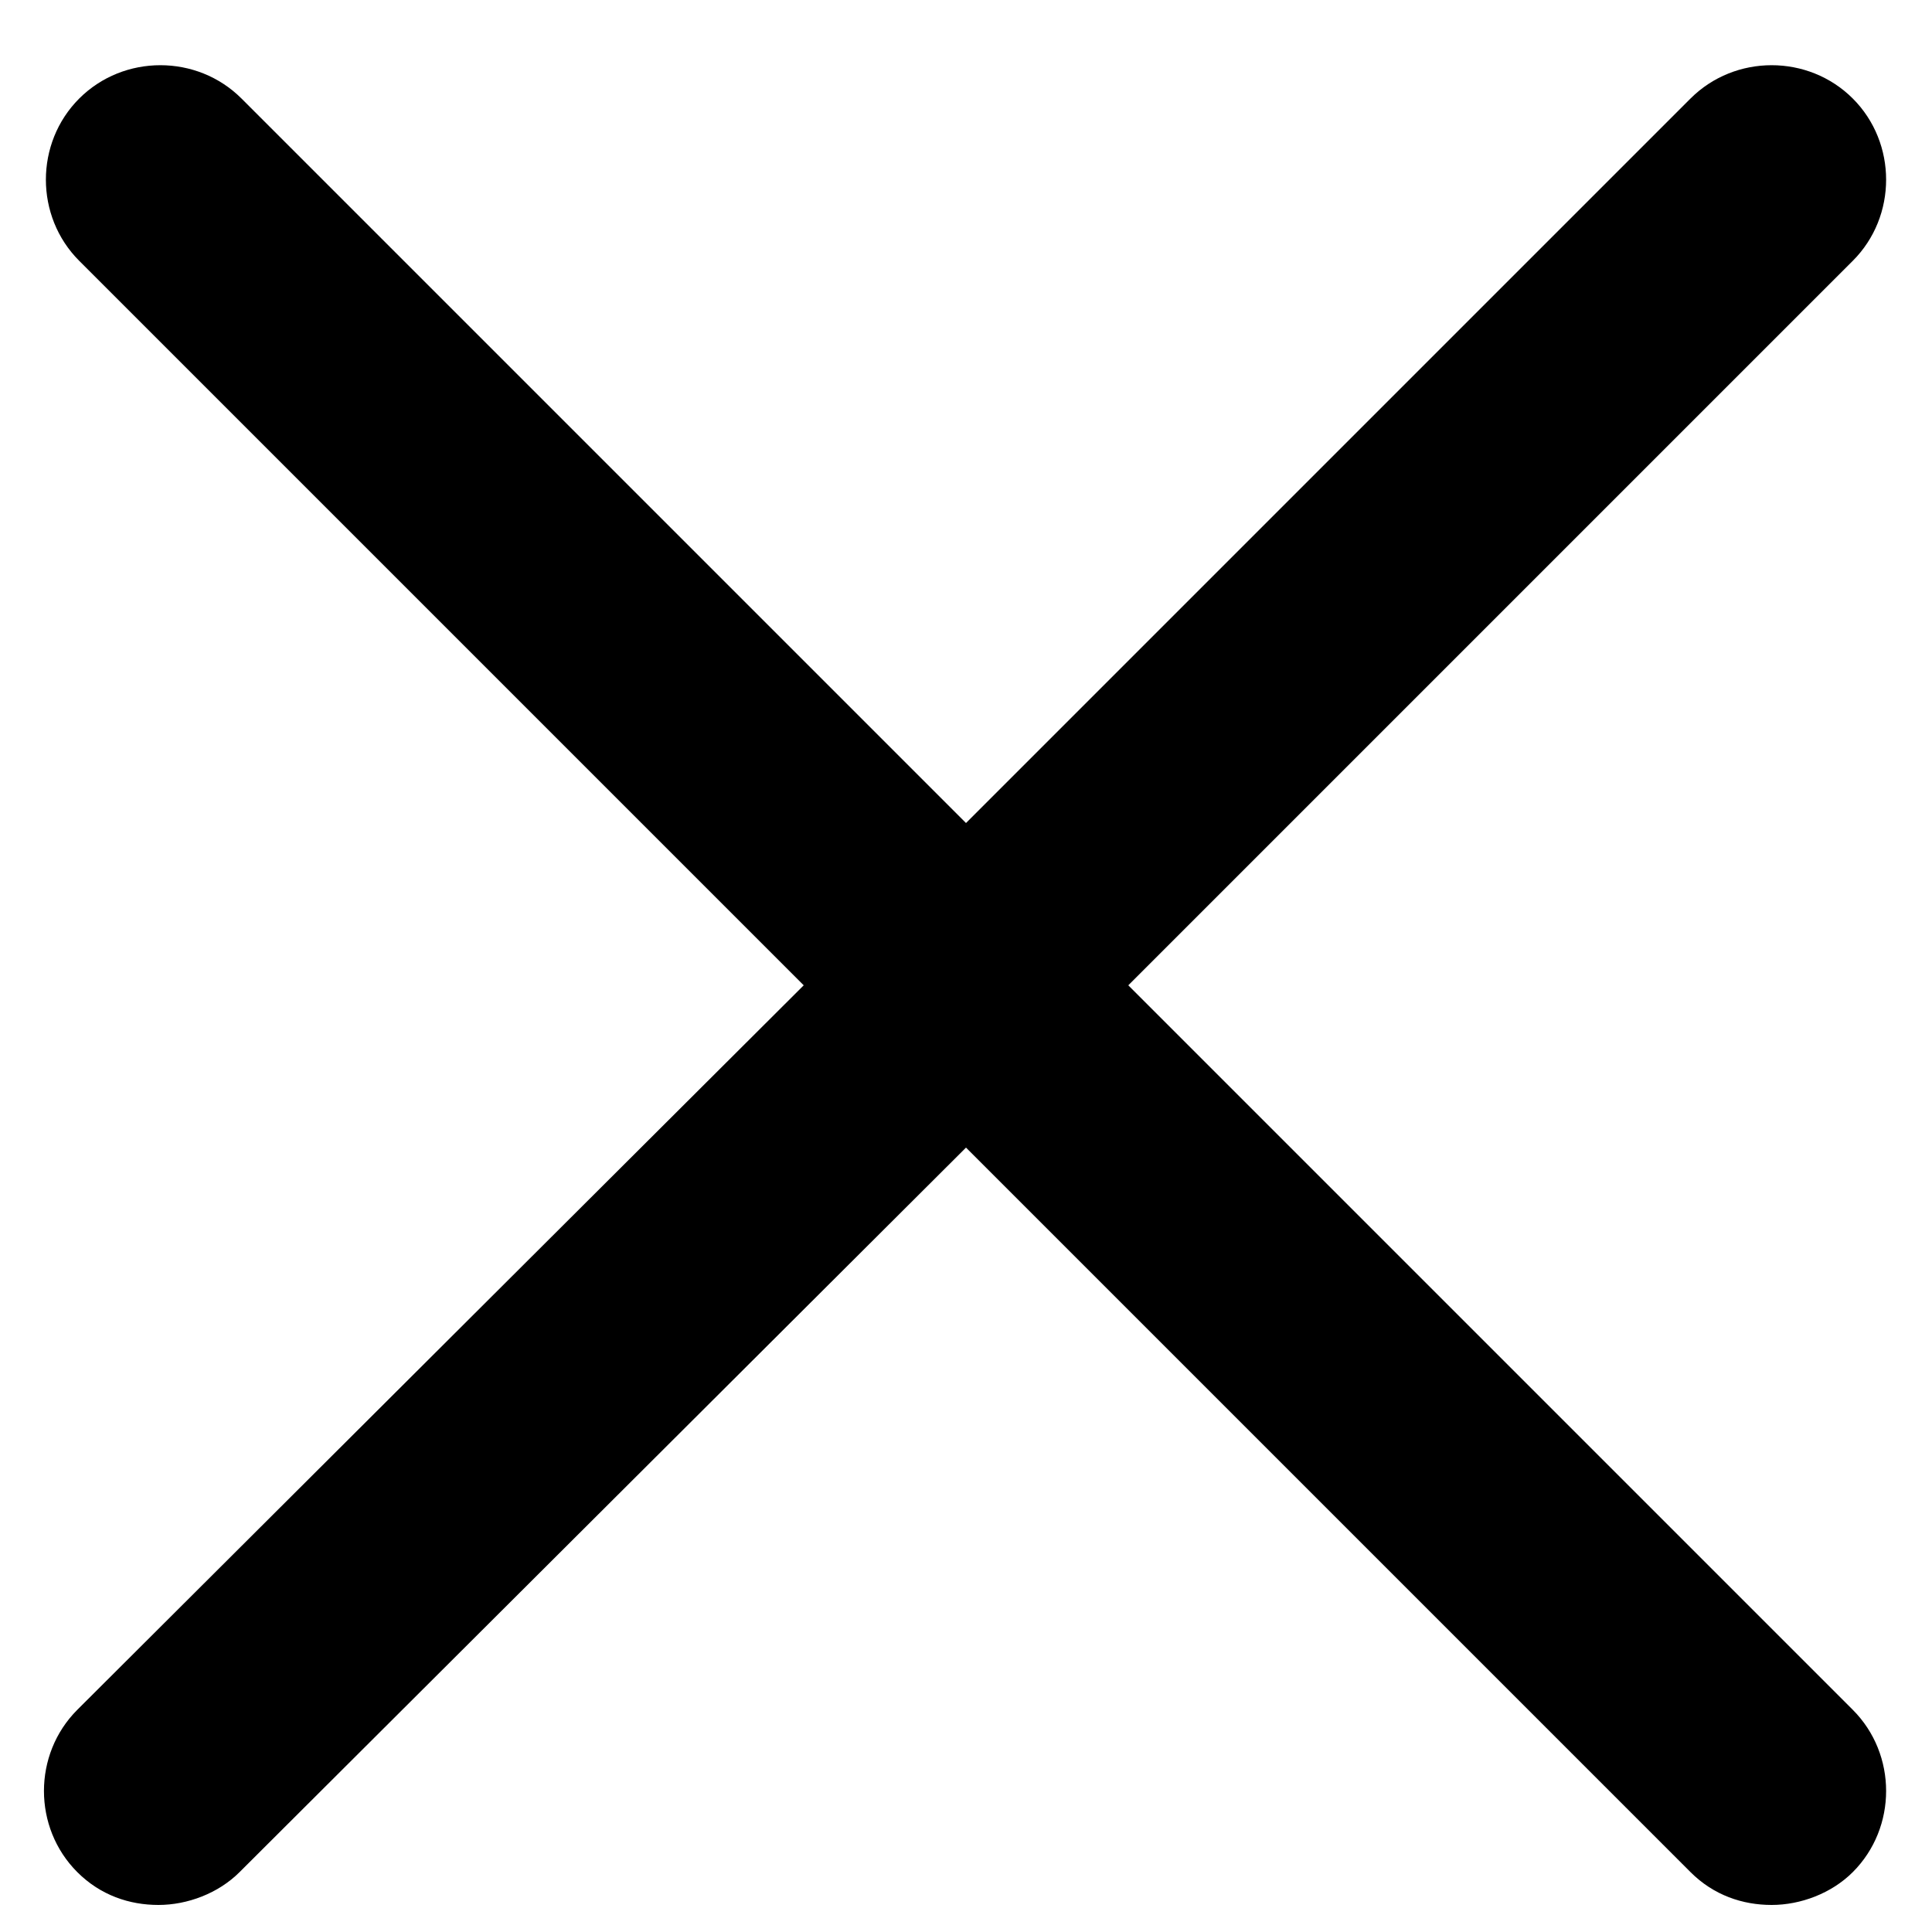 <?xml version="1.0" encoding="utf-8"?>
<!-- Generator: Adobe Illustrator 22.1.0, SVG Export Plug-In . SVG Version: 6.00 Build 0)  -->
<svg version="1.1" id="Layer_1" xmlns="http://www.w3.org/2000/svg" xmlns:xlink="http://www.w3.org/1999/xlink" x="0px" y="0px"
	 viewBox="0 0 100 100" style="enable-background:new 0 0 100 100;" xml:space="preserve">
<g>
	<path d="M58.4,51l37.5-37.5c2.3-2.3,2.3-6.1,0-8.4c-2.3-2.3-6.1-2.3-8.4,0L50,42.6L12.5,5.1c-2.3-2.3-6.1-2.3-8.4,0
		c-2.3,2.3-2.3,6.1,0,8.4L41.6,51L4,88.5c-2.3,2.3-2.3,6.1,0,8.4c1.2,1.2,2.7,1.7,4.2,1.7s3.1-0.6,4.2-1.7L50,59.4l37.5,37.5
		c1.2,1.2,2.7,1.7,4.2,1.7c1.5,0,3.1-0.6,4.2-1.7c2.3-2.3,2.3-6.1,0-8.4L58.4,51z"/>
</g>
</svg>
